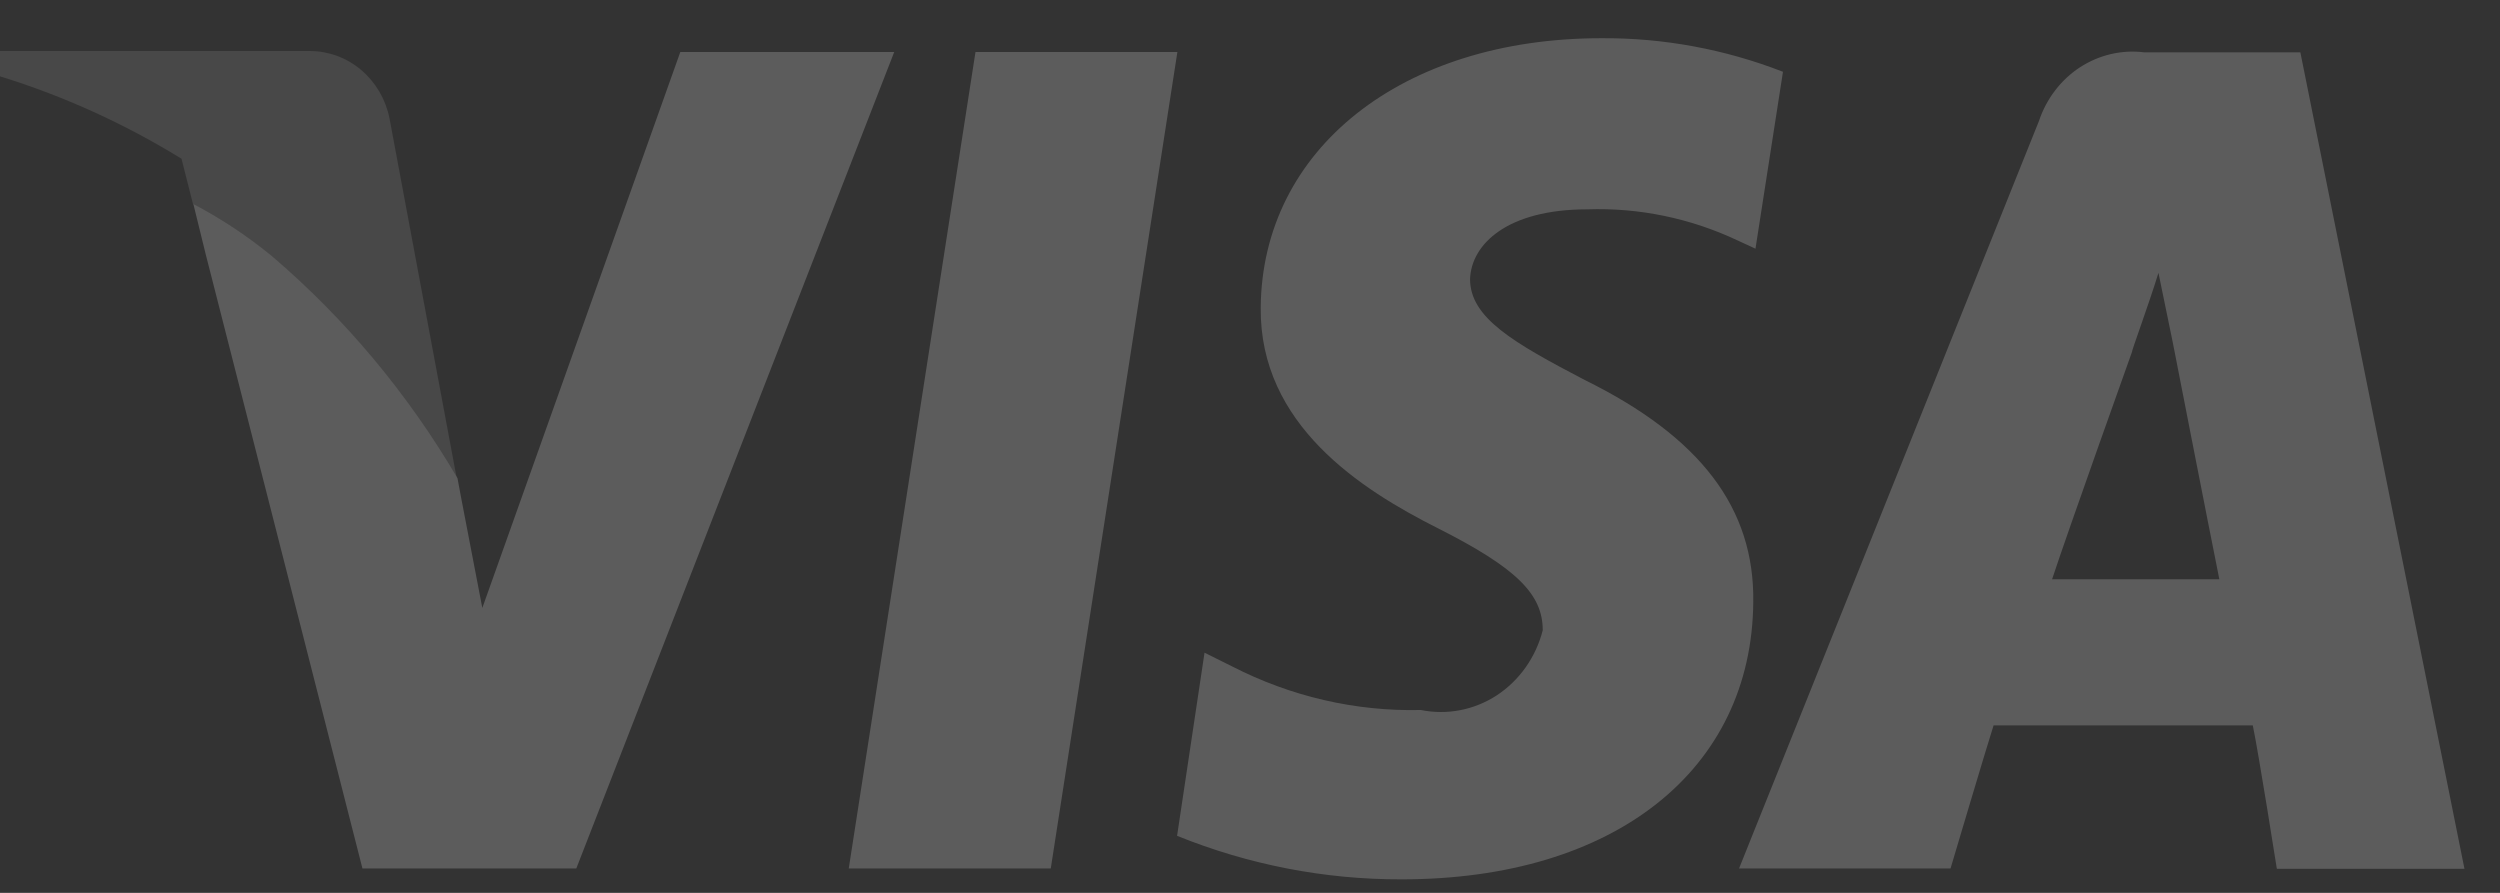 <svg width="42" height="15" viewBox="0 0 42 15" fill="none" xmlns="http://www.w3.org/2000/svg">
<rect x="0" y="0" width="42" height="15" fill="#333333" stroke="none"/>
<g opacity="0.2">
<path fill-rule="evenodd" clip-rule="evenodd" d="M38.25 14.59C38.25 14.59 37.948 12.67 37.847 12.187H33.492C33.371 12.564 32.769 14.59 32.769 14.59H29.216L34.255 2.031C34.38 1.658 34.623 1.34 34.944 1.13C35.266 0.922 35.645 0.832 36.021 0.879H38.646L41.403 14.596H38.253L38.25 14.59ZM36.503 5.755L36.262 4.584C36.102 5.107 35.8 5.924 35.821 5.902C35.821 5.902 34.736 8.936 34.475 9.732H37.285C37.145 9.042 36.503 5.755 36.503 5.755ZM29.195 4.041C28.401 3.666 27.536 3.487 26.666 3.517C25.321 3.517 24.718 4.103 24.697 4.688C24.697 5.338 25.42 5.755 26.624 6.384C28.572 7.344 29.475 8.54 29.455 10.109C29.435 12.933 27.127 14.773 23.549 14.773C22.258 14.777 20.979 14.529 19.775 14.042L20.236 10.965L20.698 11.195C21.684 11.701 22.772 11.954 23.87 11.928C24.311 12.017 24.767 11.929 25.147 11.681C25.527 11.431 25.803 11.04 25.918 10.588C25.918 9.981 25.477 9.541 24.151 8.872C22.866 8.224 21.16 7.137 21.18 5.168C21.201 2.511 23.549 0.642 26.902 0.642C27.944 0.635 28.977 0.826 29.954 1.206L29.492 4.178L29.195 4.041ZM14.259 14.59L16.388 0.874H19.78L17.653 14.59H14.259ZM6.089 14.59L3.454 4.264L3.248 3.426C3.713 3.669 4.152 3.96 4.561 4.295C5.796 5.348 6.853 6.613 7.686 8.034L7.675 7.975L7.741 8.33L8.103 10.213L11.429 0.874H15.023L9.682 14.59H6.083H6.089Z" fill="white"/>
<path opacity="0.5" fill-rule="evenodd" clip-rule="evenodd" d="M4.554 4.295C4.146 3.96 3.706 3.669 3.242 3.427L3.049 2.667C2.091 2.077 1.067 1.612 0 1.283V0.857H5.212C5.524 0.859 5.827 0.971 6.07 1.177C6.312 1.383 6.48 1.669 6.544 1.989L7.673 8.034C6.842 6.613 5.788 5.35 4.554 4.295Z" fill="white"/>
</g>
</svg>
